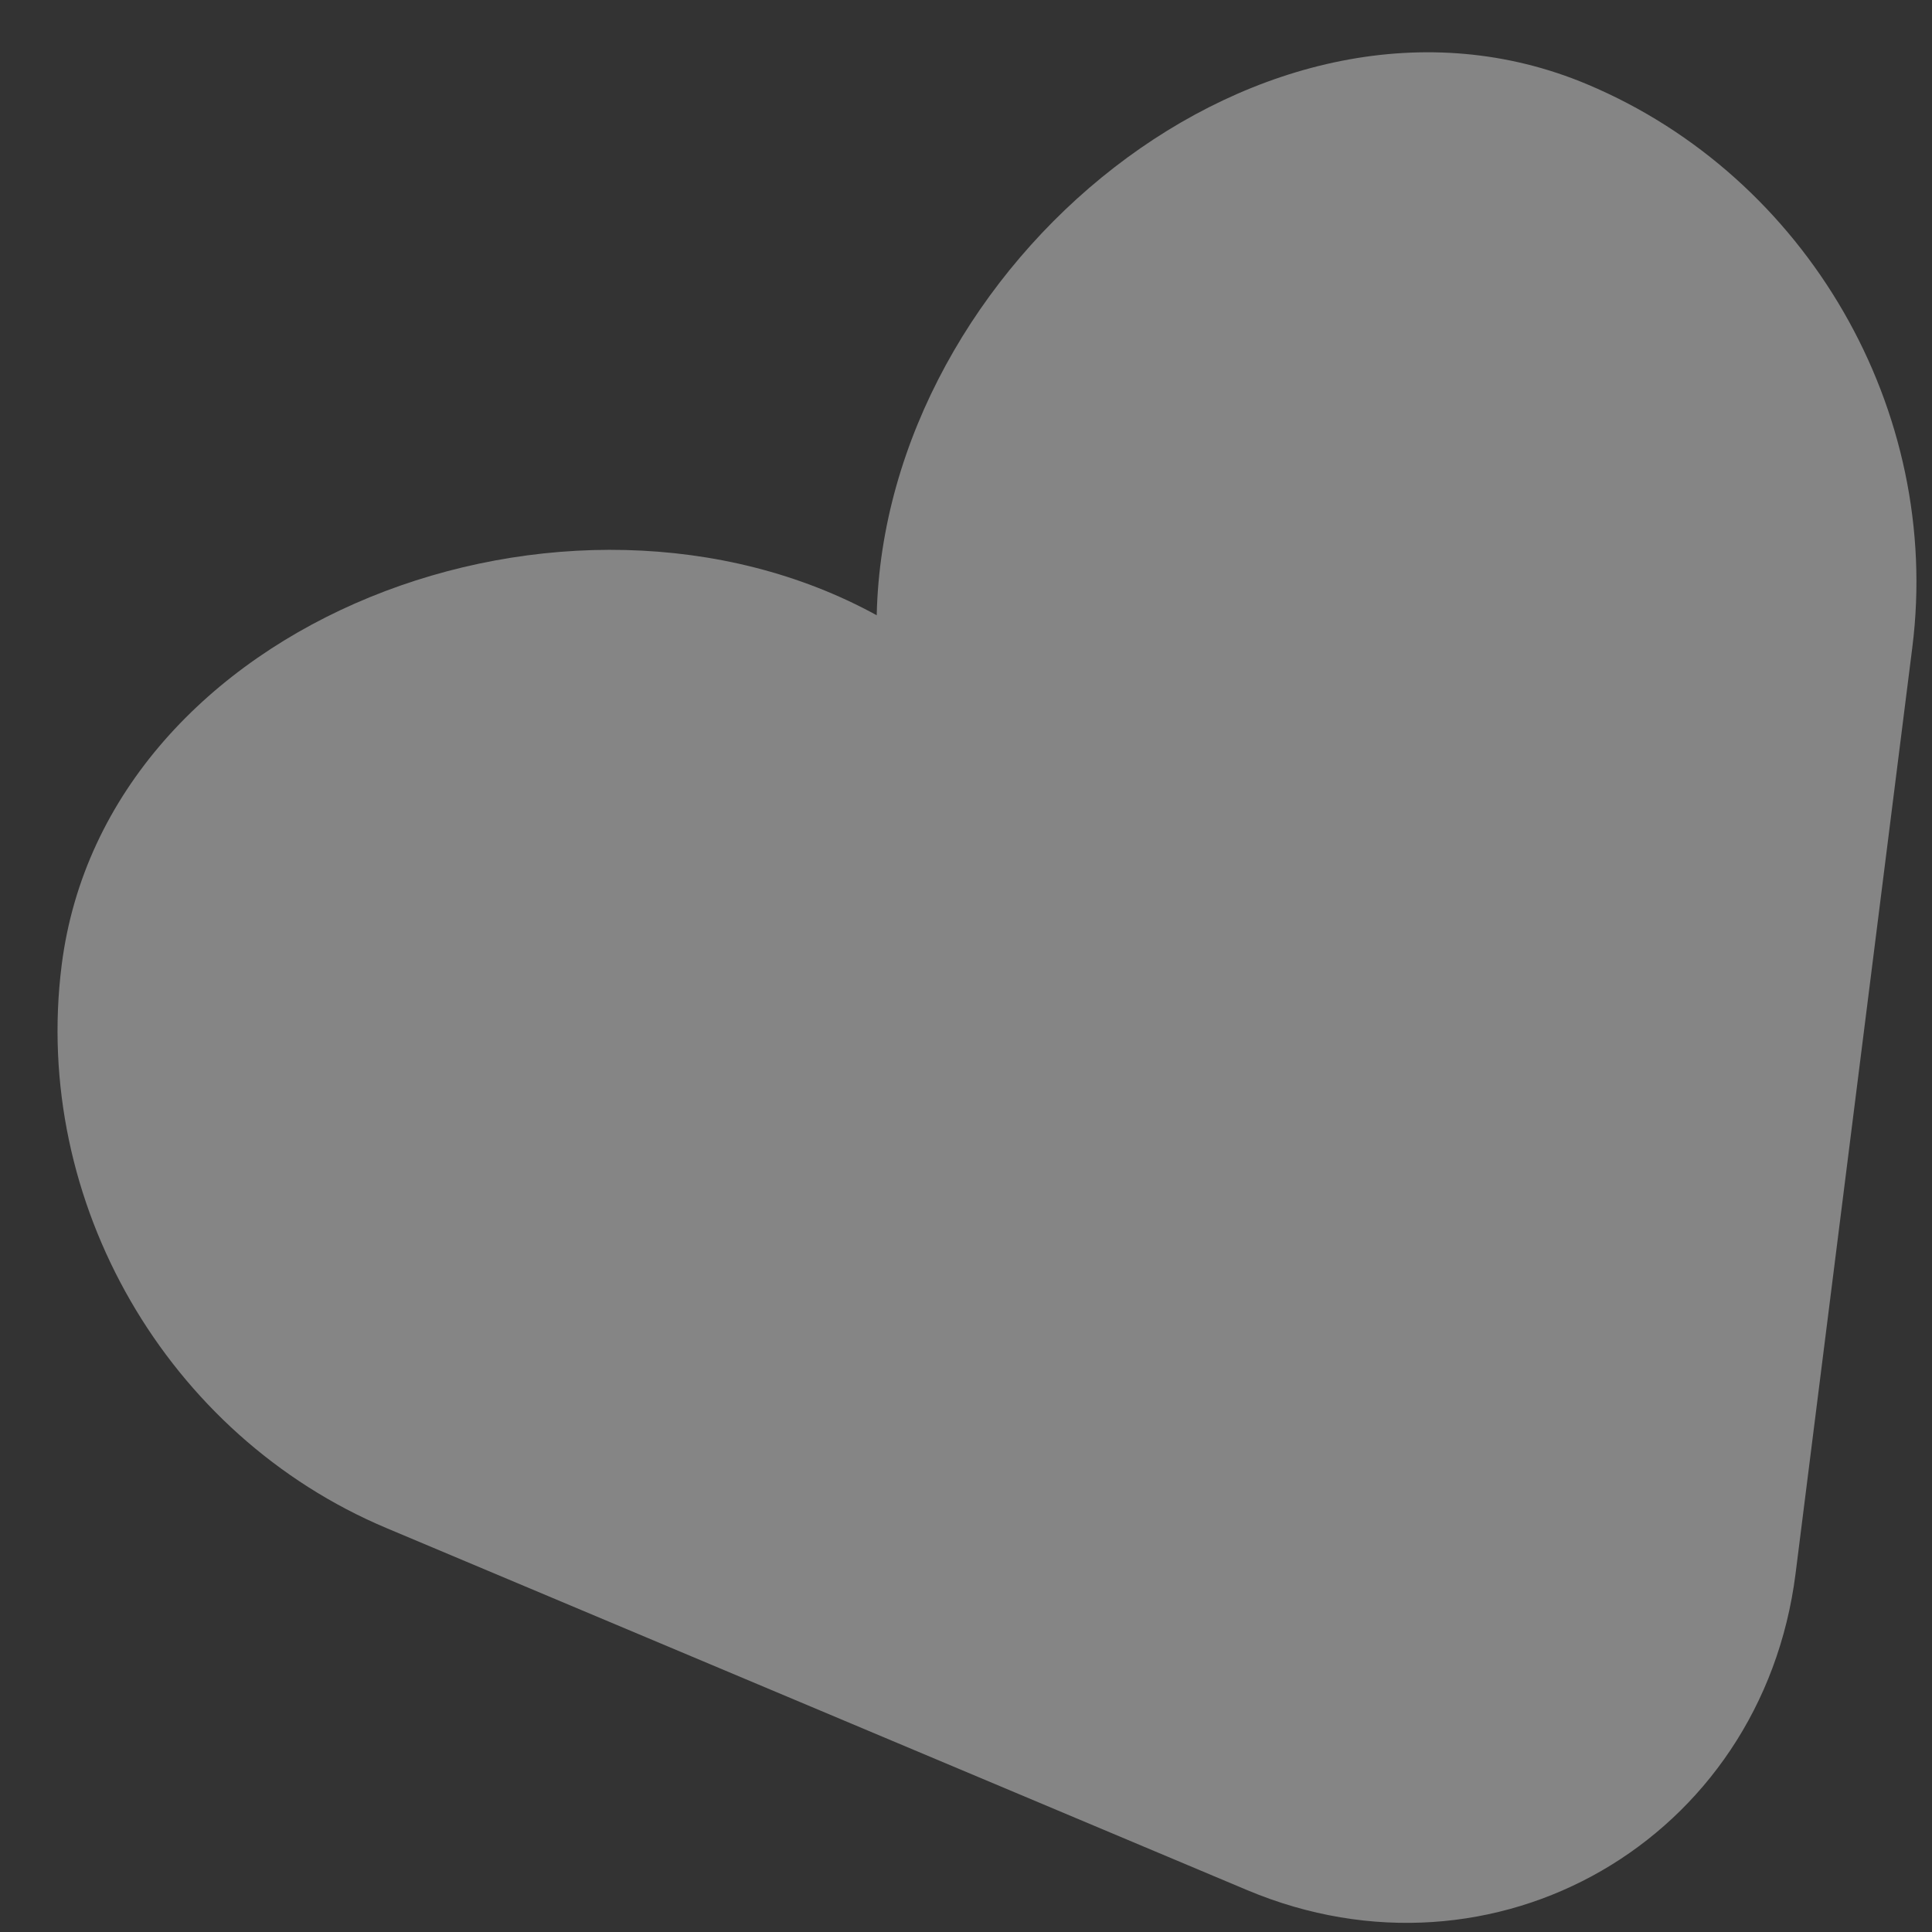 <svg width="33" height="33" viewBox="0 0 33 33" fill="none" xmlns="http://www.w3.org/2000/svg">
<rect x="0" y="0" width="33" height="33" fill="#333333" stroke="none"/>
<path opacity="0.4" d="M6.604 26.102L21.301 32.284C25.53 34.063 30.096 31.427 30.67 26.875L32.664 11.056C33.174 7.014 30.868 3.02 27.113 1.441C21.616 -0.872 15.106 4.516 14.975 10.509C9.719 7.626 1.799 10.57 1.053 16.487C0.543 20.529 2.849 24.523 6.604 26.102Z" fill="white"/>
</svg>
